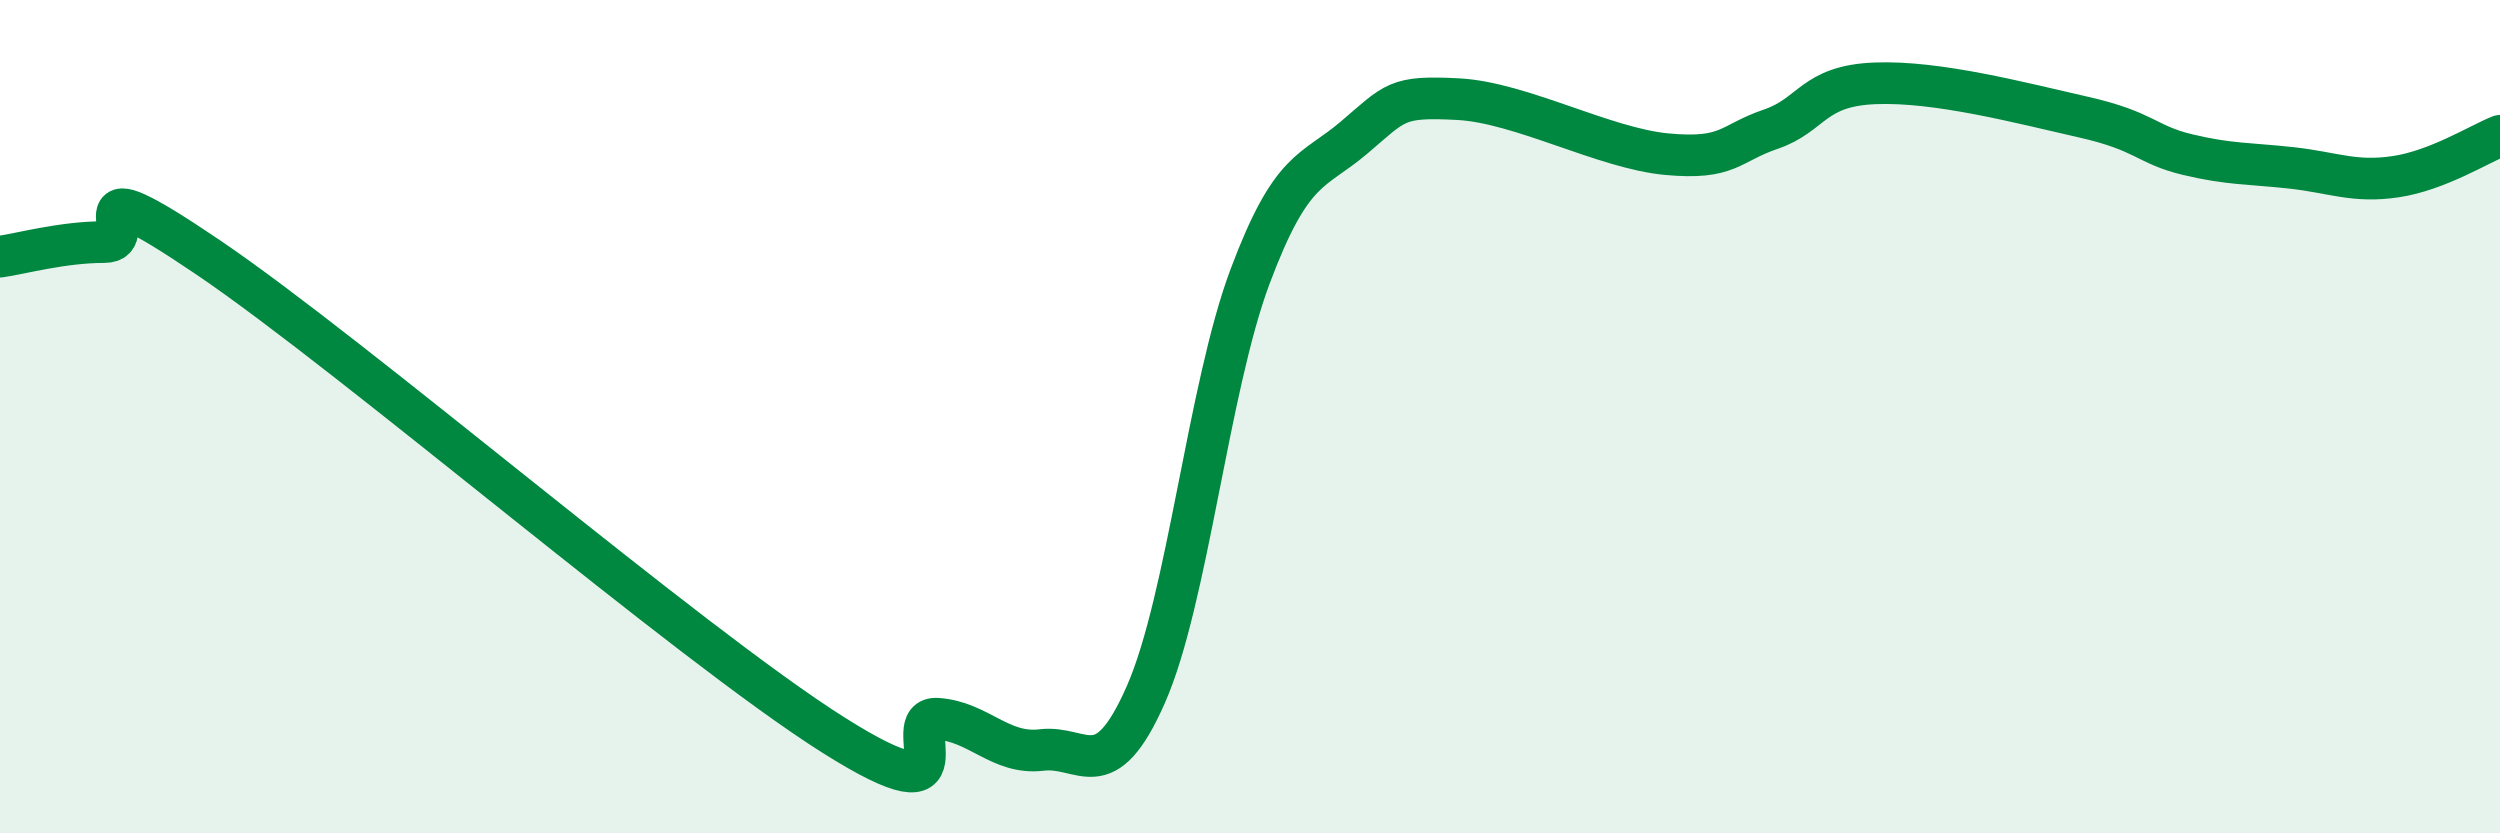 
    <svg width="60" height="20" viewBox="0 0 60 20" xmlns="http://www.w3.org/2000/svg">
      <path
        d="M 0,6.16 C 0.5,6.09 1.5,5.81 2.5,5.81 C 3.5,5.81 1.5,3.81 5,6.18 C 8.5,8.55 16.5,15.43 20,17.64 C 23.5,19.85 21.5,17.18 22.5,17.25 C 23.5,17.32 24,18.12 25,18 C 26,17.88 26.5,18.94 27.5,16.67 C 28.5,14.4 29,9.31 30,6.64 C 31,3.97 31.5,4.15 32.5,3.3 C 33.5,2.45 33.5,2.3 35,2.38 C 36.5,2.46 38.5,3.56 40,3.7 C 41.5,3.84 41.5,3.44 42.5,3.1 C 43.5,2.76 43.5,2.06 45,2 C 46.5,1.94 48.5,2.47 50,2.81 C 51.5,3.15 51.5,3.47 52.5,3.71 C 53.5,3.95 54,3.92 55,4.03 C 56,4.14 56.5,4.39 57.5,4.24 C 58.5,4.09 59.5,3.46 60,3.26L60 20L0 20Z"
        fill="#008740"
        opacity="0.1"
        stroke-linecap="round"
        stroke-linejoin="round"
      />
      <path
        d="M 0,6.16 C 0.5,6.09 1.5,5.81 2.5,5.81 C 3.5,5.81 1.5,3.81 5,6.18 C 8.5,8.55 16.5,15.43 20,17.64 C 23.5,19.85 21.5,17.18 22.5,17.25 C 23.5,17.32 24,18.12 25,18 C 26,17.88 26.5,18.94 27.5,16.67 C 28.5,14.4 29,9.31 30,6.64 C 31,3.97 31.5,4.15 32.5,3.3 C 33.5,2.45 33.5,2.3 35,2.38 C 36.5,2.46 38.5,3.56 40,3.7 C 41.5,3.84 41.5,3.44 42.5,3.1 C 43.5,2.76 43.5,2.06 45,2 C 46.5,1.94 48.5,2.47 50,2.81 C 51.5,3.15 51.5,3.47 52.5,3.71 C 53.5,3.95 54,3.92 55,4.03 C 56,4.14 56.5,4.39 57.5,4.24 C 58.5,4.09 59.5,3.46 60,3.26"
        stroke="#008740"
        stroke-width="1"
        fill="none"
        stroke-linecap="round"
        stroke-linejoin="round"
      />
    </svg>
  
